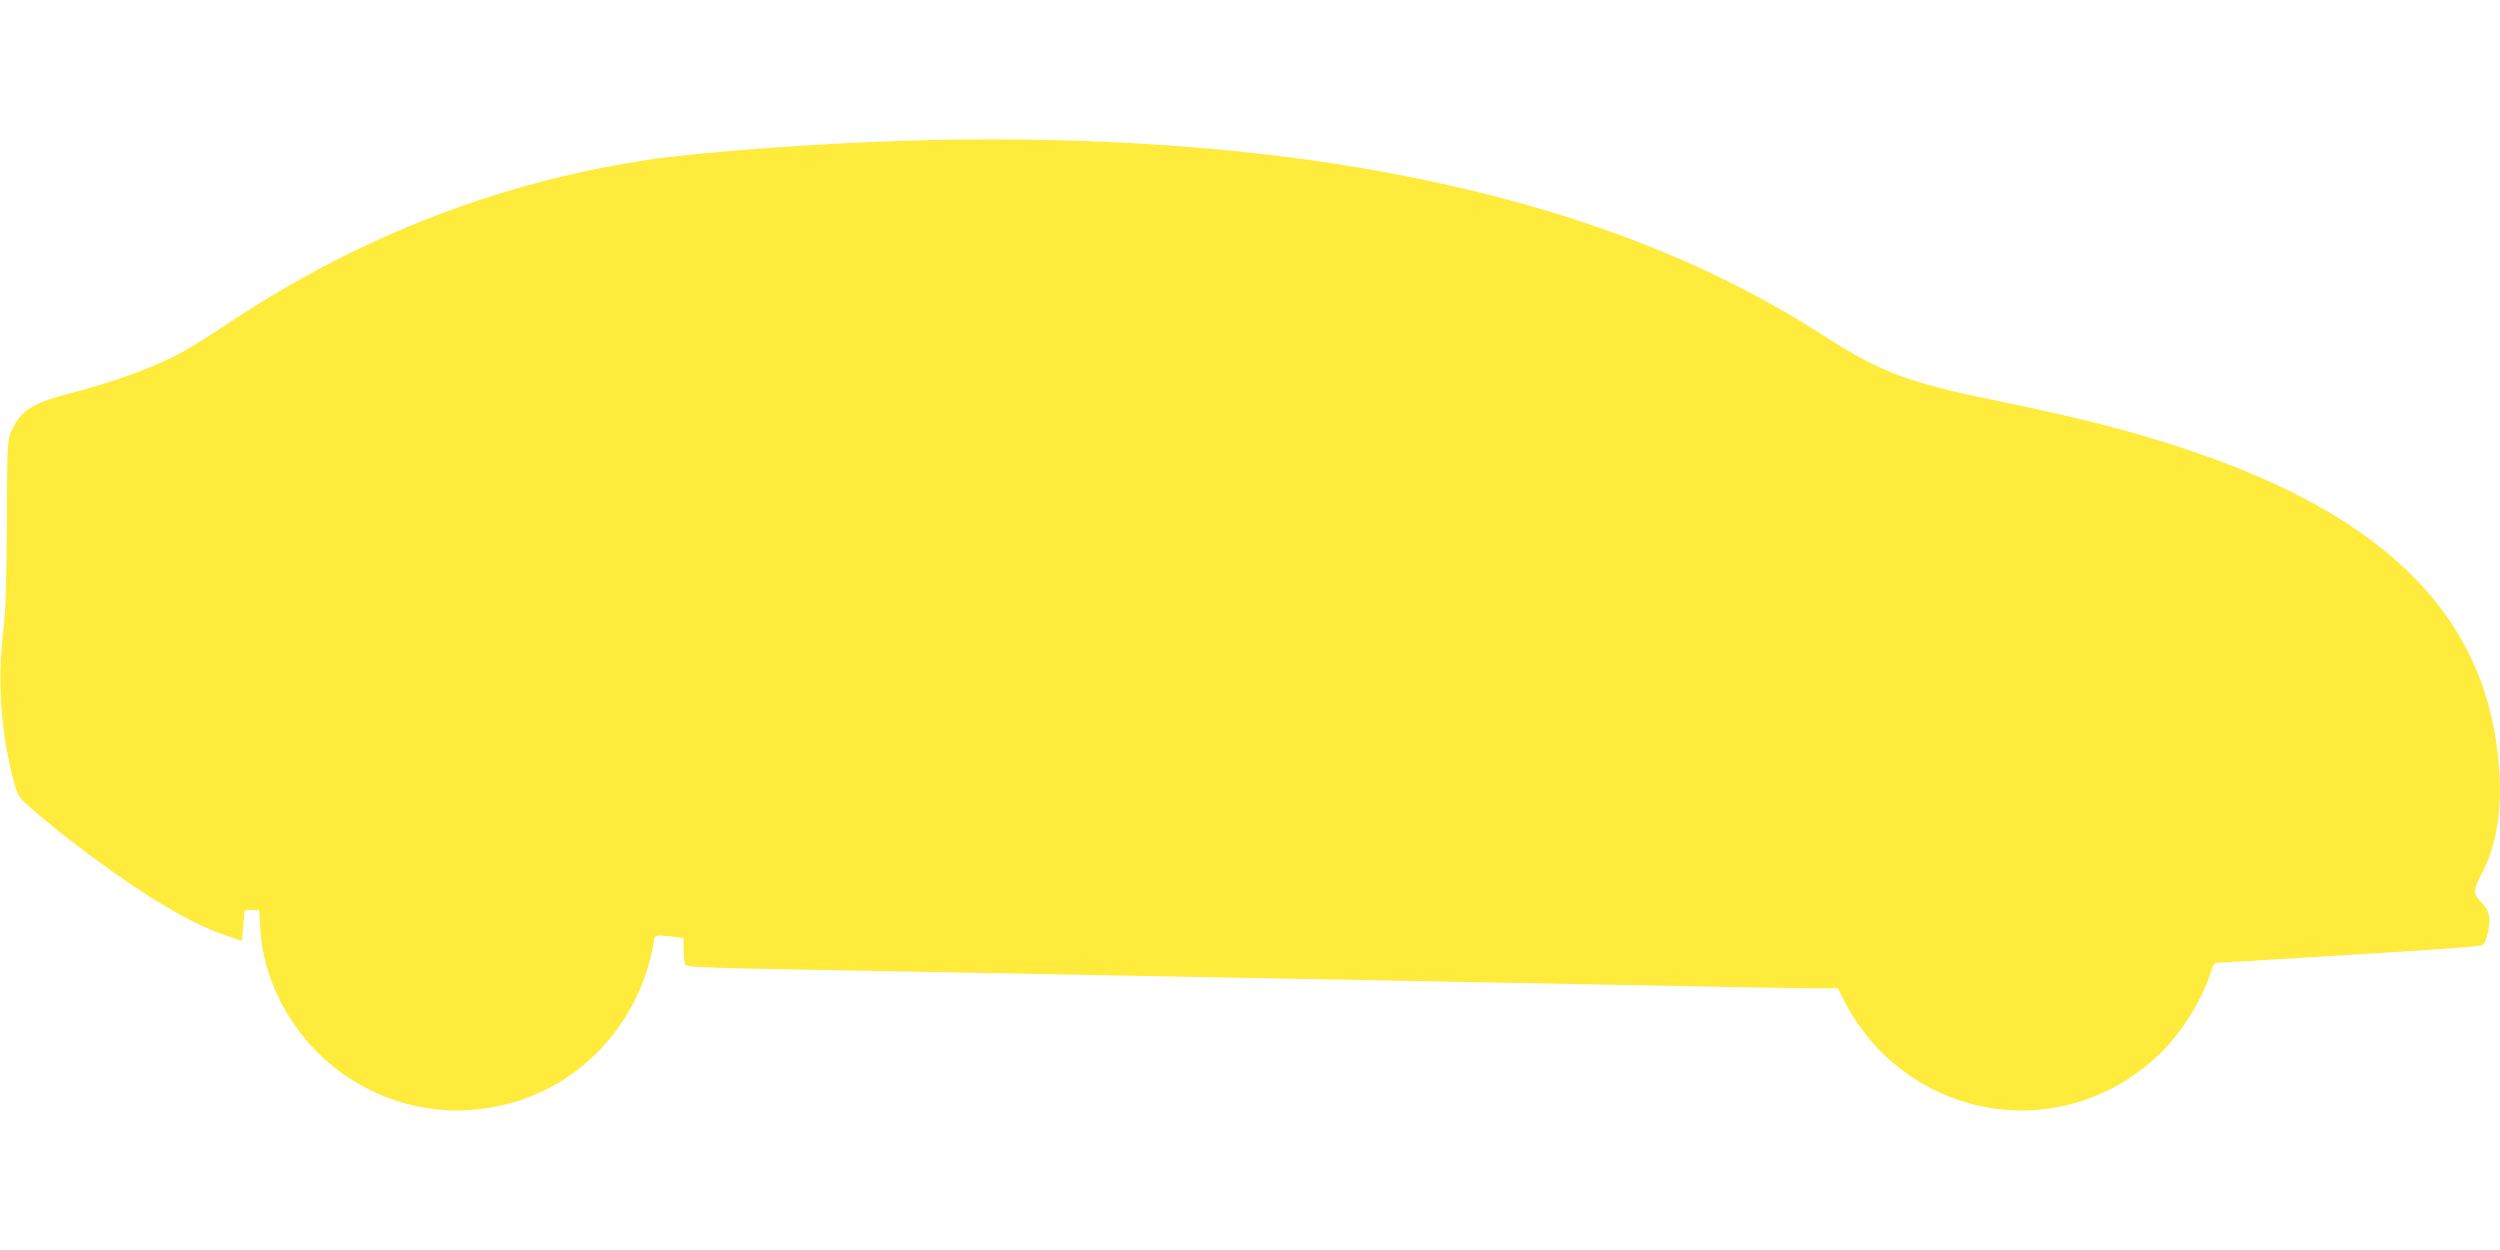 <?xml version="1.0" standalone="no"?>
<!DOCTYPE svg PUBLIC "-//W3C//DTD SVG 20010904//EN"
 "http://www.w3.org/TR/2001/REC-SVG-20010904/DTD/svg10.dtd">
<svg version="1.0" xmlns="http://www.w3.org/2000/svg"
 width="1280pt" height="640pt" viewBox="0 0 1280 640"
 preserveAspectRatio="xMidYMid meet">
<g transform="translate(0,640) scale(0.1,-0.1)"
fill="#ffeb3b" stroke="none">
<path d="M4615 5679 c-434 -14 -1019 -57 -1273 -94 -772 -112 -1495 -391
-2159 -831 -95 -63 -205 -132 -245 -154 -154 -83 -346 -153 -584 -215 -193
-51 -249 -88 -297 -195 -19 -42 -20 -70 -22 -465 -2 -325 -6 -454 -20 -570
-29 -249 -9 -517 55 -752 21 -80 24 -85 89 -141 171 -151 459 -363 649 -479
144 -87 250 -140 349 -173 l82 -27 7 78 7 79 37 0 37 0 6 -98 c17 -293 190
-586 446 -756 254 -169 555 -215 850 -130 343 100 610 380 700 734 11 46 21
92 21 102 0 20 13 22 98 12 l52 -7 0 -61 c0 -34 4 -68 10 -76 7 -12 113 -16
682 -26 828 -15 1678 -31 2358 -44 283 -5 767 -14 1075 -20 308 -6 778 -15
1045 -20 267 -5 542 -10 612 -10 l128 0 31 -62 c50 -99 123 -199 202 -275 400
-385 1014 -385 1414 0 114 110 222 284 264 425 7 26 18 42 28 42 9 1 115 7
236 14 1131 69 1120 69 1132 84 7 8 17 39 23 68 14 66 3 108 -40 149 -38 37
-38 60 4 137 84 155 112 356 86 606 -76 716 -564 1212 -1527 1548 -297 104
-596 182 -1048 274 -437 89 -593 147 -866 324 -658 426 -1436 707 -2404 870
-682 115 -1500 162 -2330 135z"/>
</g>
</svg>
